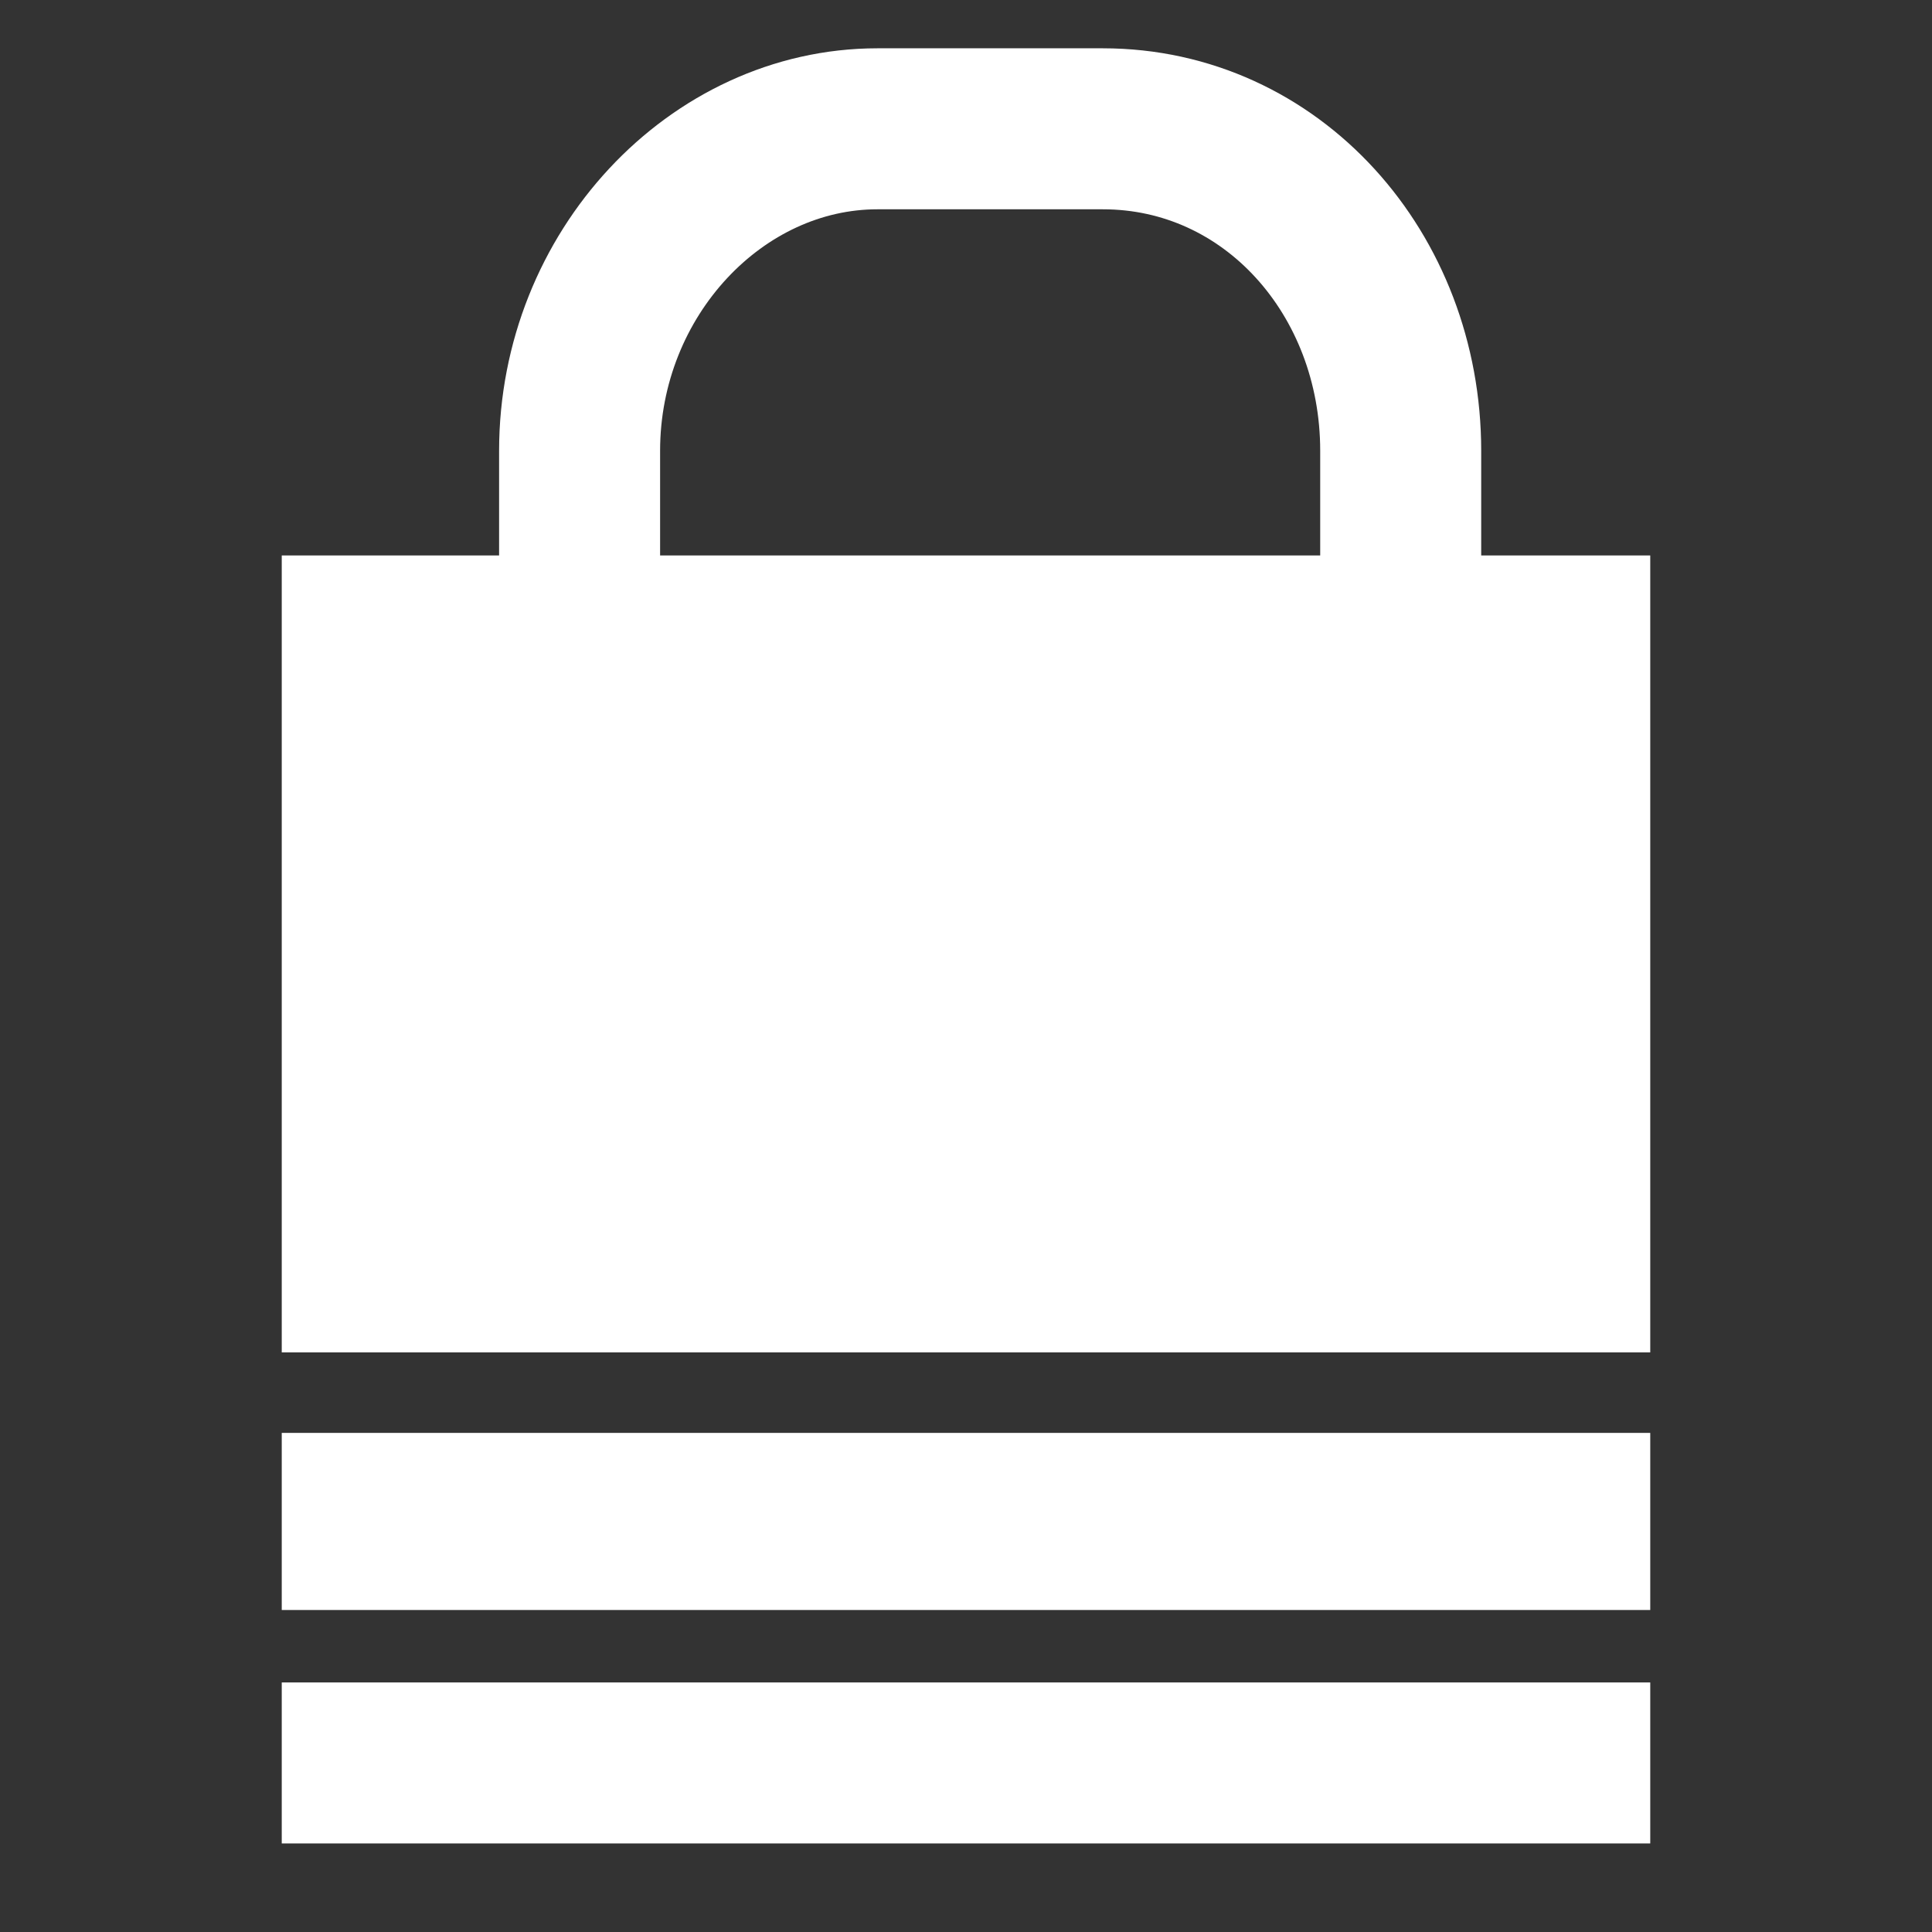 <?xml version="1.0" encoding="utf-8"?>
<!-- Generator: Adobe Illustrator 22.1.0, SVG Export Plug-In . SVG Version: 6.00 Build 0)  -->
<svg version="1.1" id="レイヤー_1" xmlns="http://www.w3.org/2000/svg" xmlns:xlink="http://www.w3.org/1999/xlink" x="0px"
	 y="0px" viewBox="0 0 24 24" style="enable-background:new 0 0 24 24;" xml:space="preserve">
<rect x="0" y="0" width="24" height="24" fill="#333333" stroke="none"/>
<style type="text/css">
	.st0{fill:none;stroke:#FFFFFF;stroke-width:2;stroke-miterlimit:10;}
	.st1{fill:#FFFFFF;}
</style>
<g>
	<path class="st0" d="M17.4,8.6c0,2.2-1.7,2.3-3.7,2.3h-2.8c-2.1,0-3.7-0.1-3.7-2.3v-3c0-2.2,1.7-4,3.7-4h2.8c2.1,0,3.7,1.8,3.7,4
		V8.6z"/>
	<g>
		<rect x="3.5" y="17.8" class="st1" width="17" height="2.2"/>
		<rect x="3.5" y="20.9" class="st1" width="17" height="2"/>
		<rect x="3.5" y="6.9" class="st1" width="17" height="9.9"/>
	</g>
</g>
</svg>
